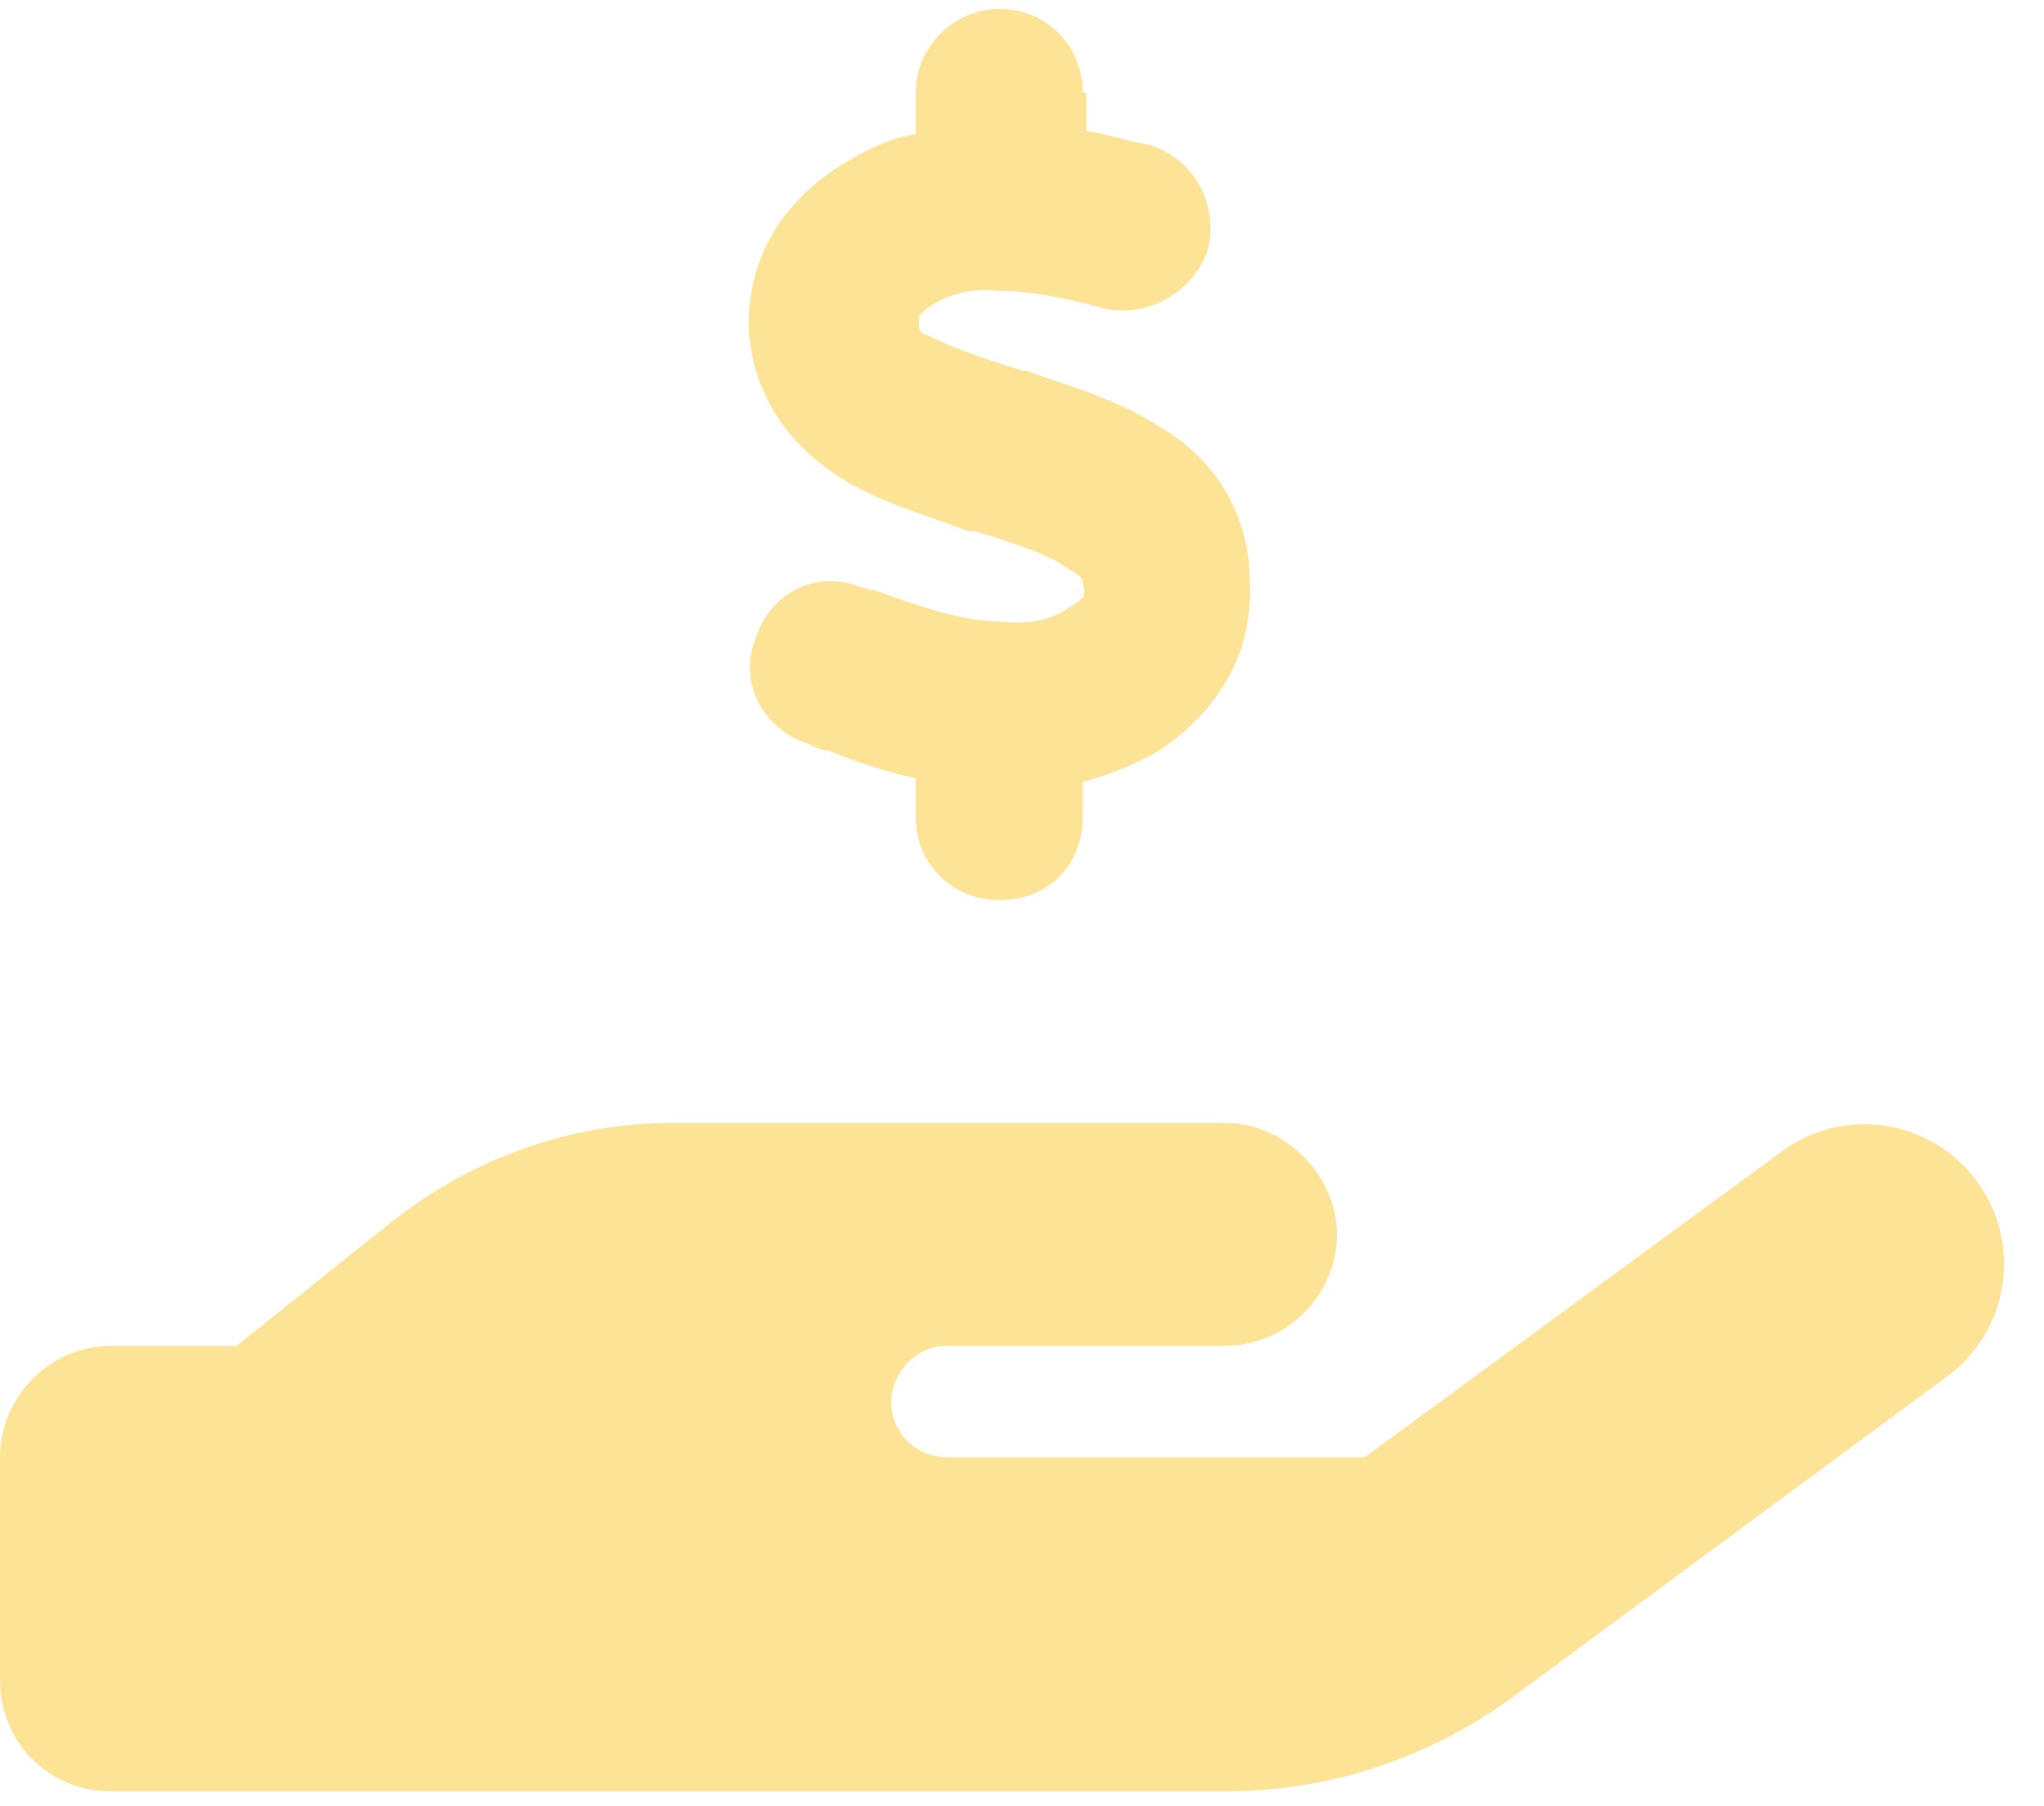 <svg width="86" height="76" viewBox="0 0 86 76" fill="none" xmlns="http://www.w3.org/2000/svg">
<path d="M45.703 3.891V5.502C46.582 5.648 47.461 5.941 48.34 6.088C50.244 6.674 51.27 8.578 50.83 10.482C50.244 12.24 48.34 13.412 46.435 12.973C44.824 12.533 43.359 12.24 42.041 12.24C41.016 12.094 39.844 12.387 39.258 12.826C38.965 12.973 38.818 13.119 38.672 13.266C38.672 13.266 38.672 13.412 38.672 13.705C38.672 13.852 38.672 13.998 39.111 14.145C39.99 14.584 41.162 15.023 43.066 15.609H43.213C44.824 16.195 47.022 16.781 48.779 17.953C50.83 19.125 52.588 21.322 52.588 24.545C52.734 27.768 50.977 30.111 48.779 31.576C47.754 32.162 46.728 32.602 45.557 32.895V34.359C45.557 36.41 44.092 37.875 42.041 37.875C40.137 37.875 38.525 36.41 38.525 34.359V32.748C37.207 32.455 35.889 32.016 34.863 31.576C34.57 31.576 34.277 31.43 33.984 31.283C32.08 30.697 31.055 28.646 31.787 26.889C32.373 24.984 34.277 23.959 36.182 24.691C36.621 24.838 36.914 24.838 37.207 24.984C39.258 25.717 40.723 26.156 42.188 26.156C43.359 26.303 44.385 26.01 44.971 25.57C45.264 25.424 45.41 25.277 45.557 25.131C45.557 25.131 45.703 24.984 45.557 24.545C45.557 24.398 45.557 24.252 44.971 23.959C44.238 23.373 42.92 22.934 41.016 22.348H40.723C39.258 21.762 37.06 21.176 35.449 20.15C33.545 18.979 31.641 16.928 31.494 13.705C31.494 10.336 33.398 8.139 35.596 6.82C36.621 6.234 37.5 5.795 38.525 5.648V3.891C38.525 1.986 40.137 0.375 42.041 0.375C44.092 0.375 45.557 1.986 45.557 3.891H45.703ZM83.203 49.74C85.107 52.377 84.522 56.039 81.885 57.943L63.428 71.566C59.912 74.057 55.81 75.375 51.562 75.375H28.125H4.688C2.051 75.375 0 73.324 0 70.688V61.312C0 58.822 2.051 56.625 4.688 56.625H9.961L16.553 51.352C19.922 48.715 24.023 47.25 28.271 47.25H39.844H42.188H51.562C54.053 47.25 56.25 49.447 56.25 51.938C56.25 54.574 54.053 56.625 51.562 56.625H42.188H39.844C38.525 56.625 37.5 57.797 37.5 58.969C37.5 60.287 38.525 61.312 39.844 61.312H57.422L75 48.422C77.637 46.518 81.299 47.103 83.203 49.74ZM28.271 56.625H28.125C28.271 56.625 28.271 56.625 28.271 56.625Z" fill="#FDE396"/>
</svg>
